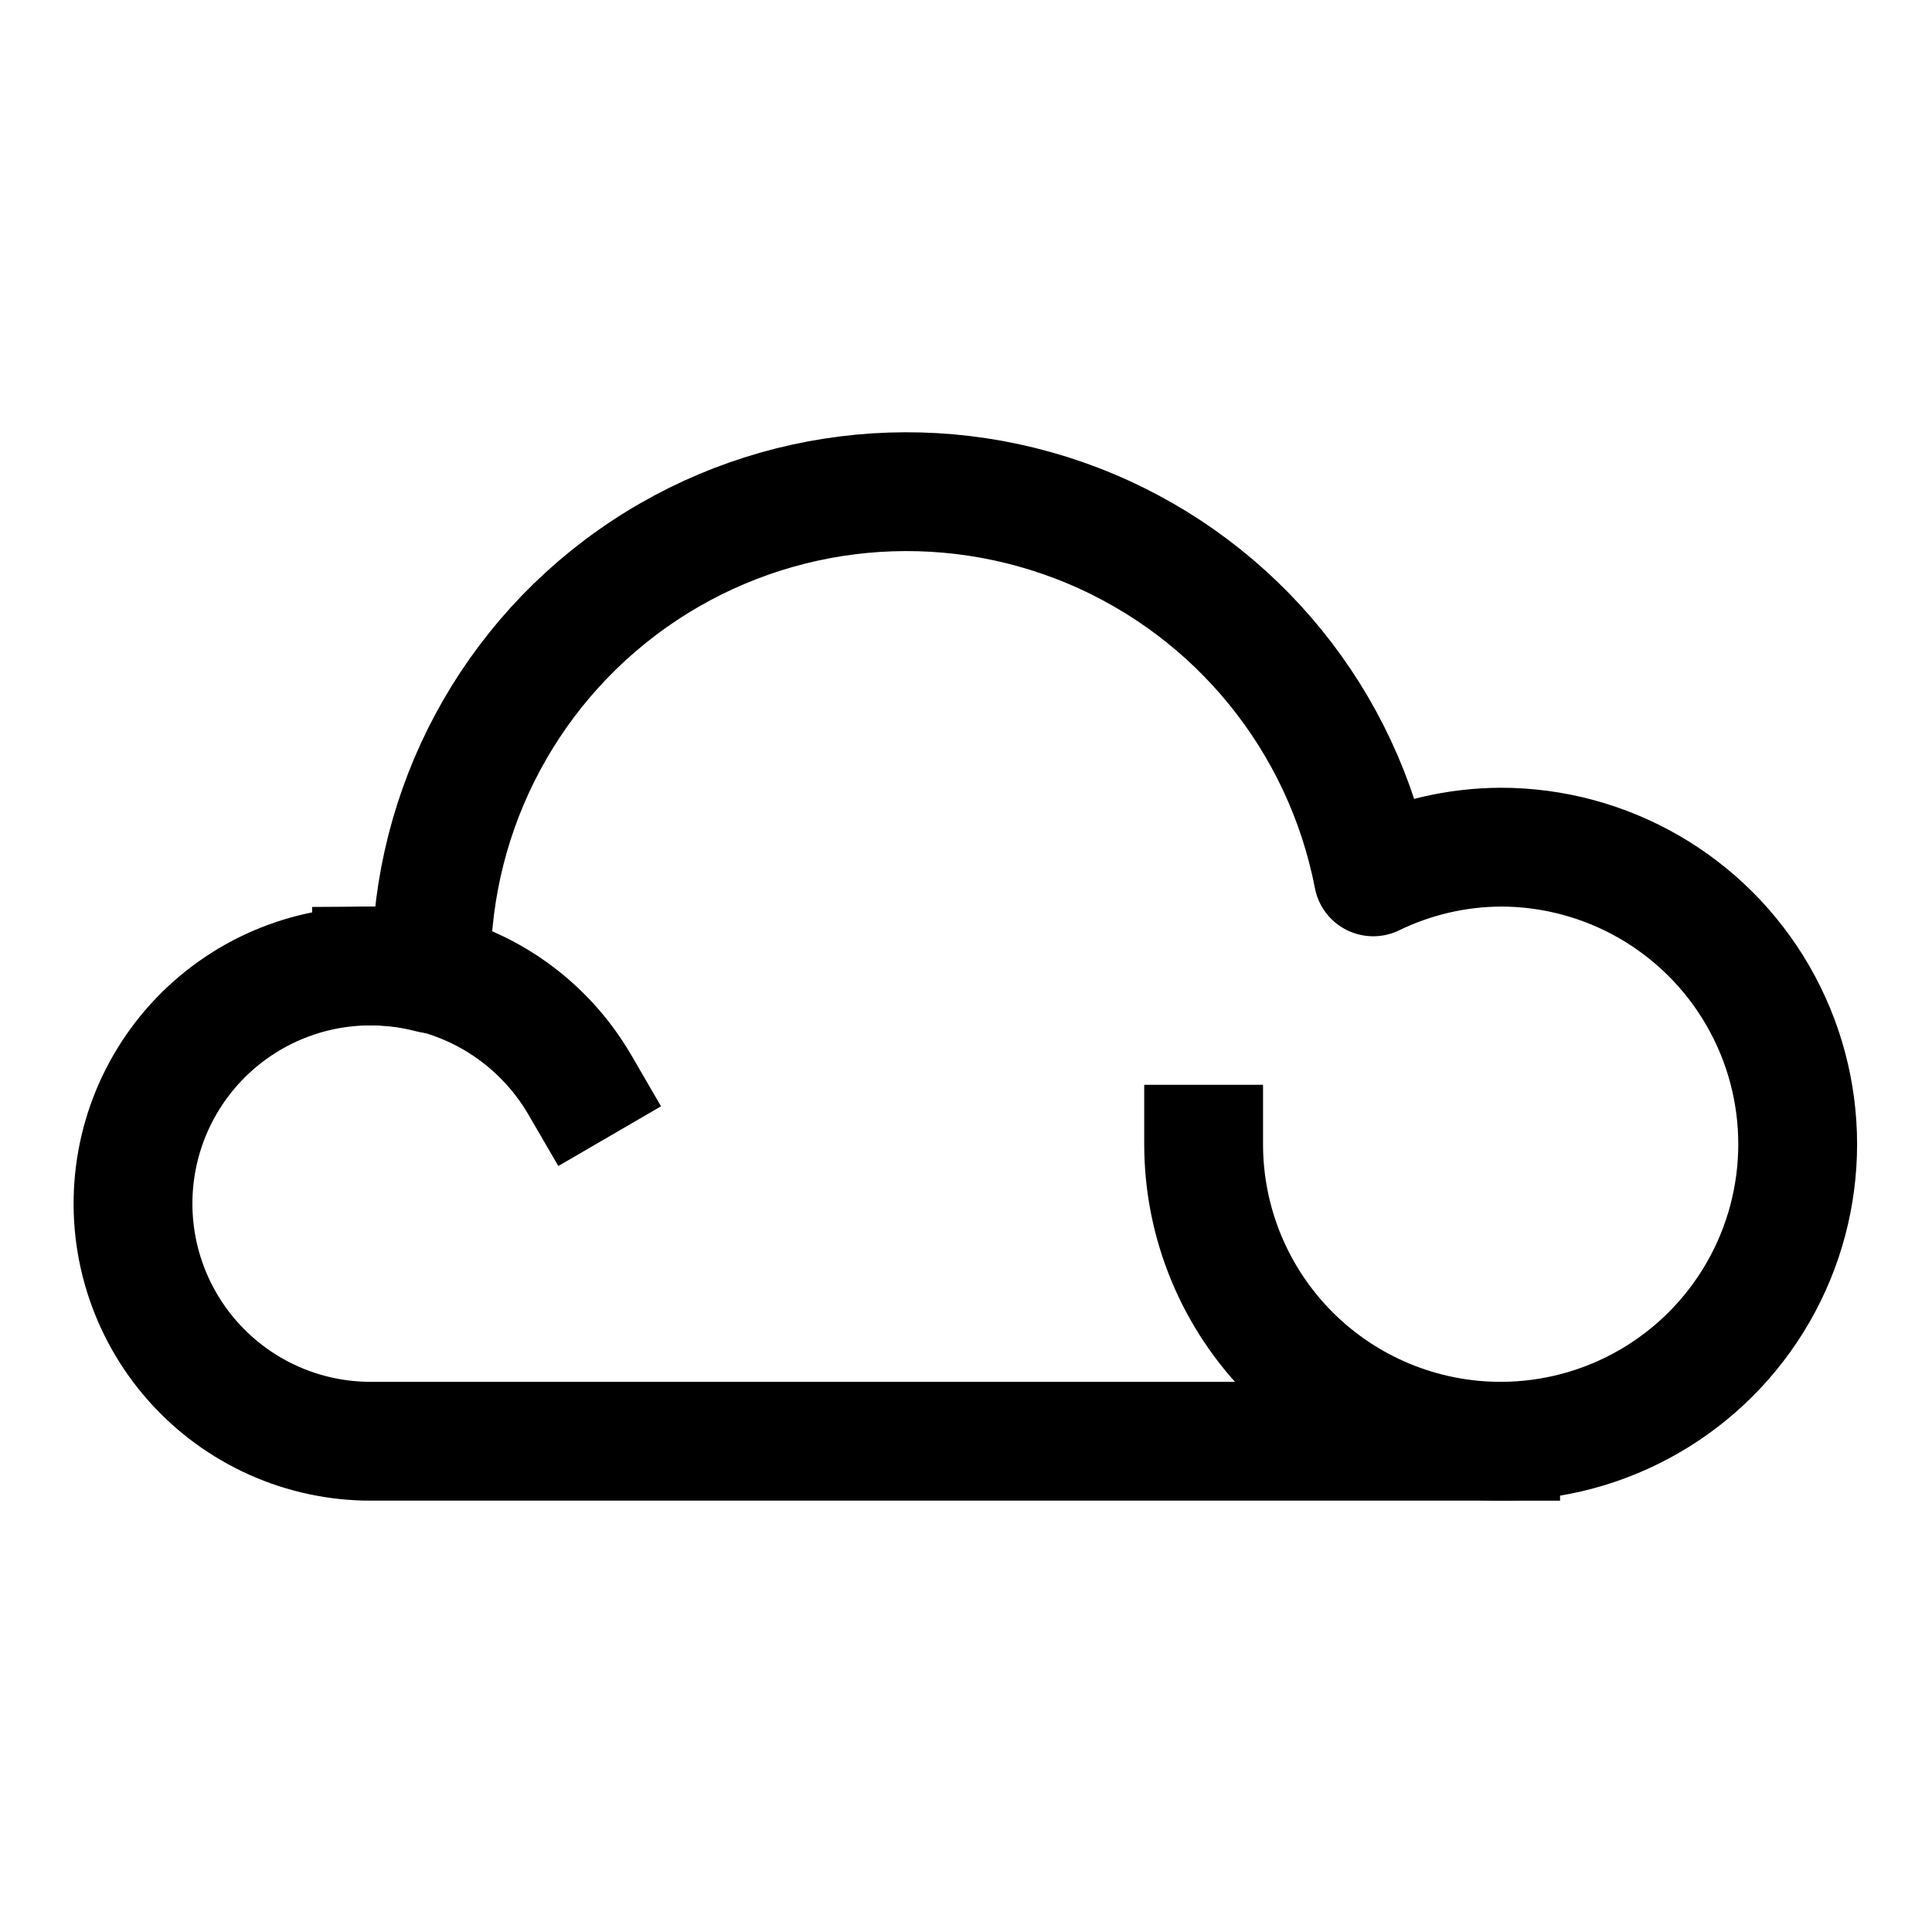 <?xml version="1.0" encoding="UTF-8"?>
<!-- Uploaded to: SVG Find, www.svgrepo.com, Generator: SVG Find Mixer Tools -->
<svg width="800px" height="800px" version="1.1" viewBox="144 144 512 512" xmlns="http://www.w3.org/2000/svg">
 <g fill="none" stroke="#000000" stroke-linecap="square" stroke-linejoin="round" stroke-width="8">
  <path transform="matrix(3.936 0 0 3.936 148.09 148.09)" d="m100 96c-5.305 0-10.392-2.107-14.142-5.857-3.75-3.75-5.857-8.838-5.857-14.142"/>
  <path transform="matrix(3.936 0 0 3.936 148.09 148.09)" d="m24 64c2.831-0.018 5.617 0.714 8.075 2.118 2.458 1.405 4.502 3.434 5.925 5.882"/>
  <path transform="matrix(3.936 0 0 3.936 148.09 148.09)" d="m100 56c-2.973 0.016-5.906 0.7-8.58 2-2.029-10.507-9.175-19.306-19.043-23.444-9.869-4.139-21.153-3.072-30.07 2.844-8.917 5.917-14.286 15.899-14.308 26.6v0.53c-4.457-1.177-9.205-0.374-13.027 2.203-3.822 2.576-6.348 6.676-6.928 11.249-0.582 4.573 0.838 9.174 3.893 12.625 3.057 3.451 7.452 5.417 12.062 5.392h76c7.146 0 13.748-3.812 17.32-10 3.573-6.188 3.573-13.812 0-20-3.572-6.188-10.174-10-17.32-10z"/>
 </g>
</svg>
